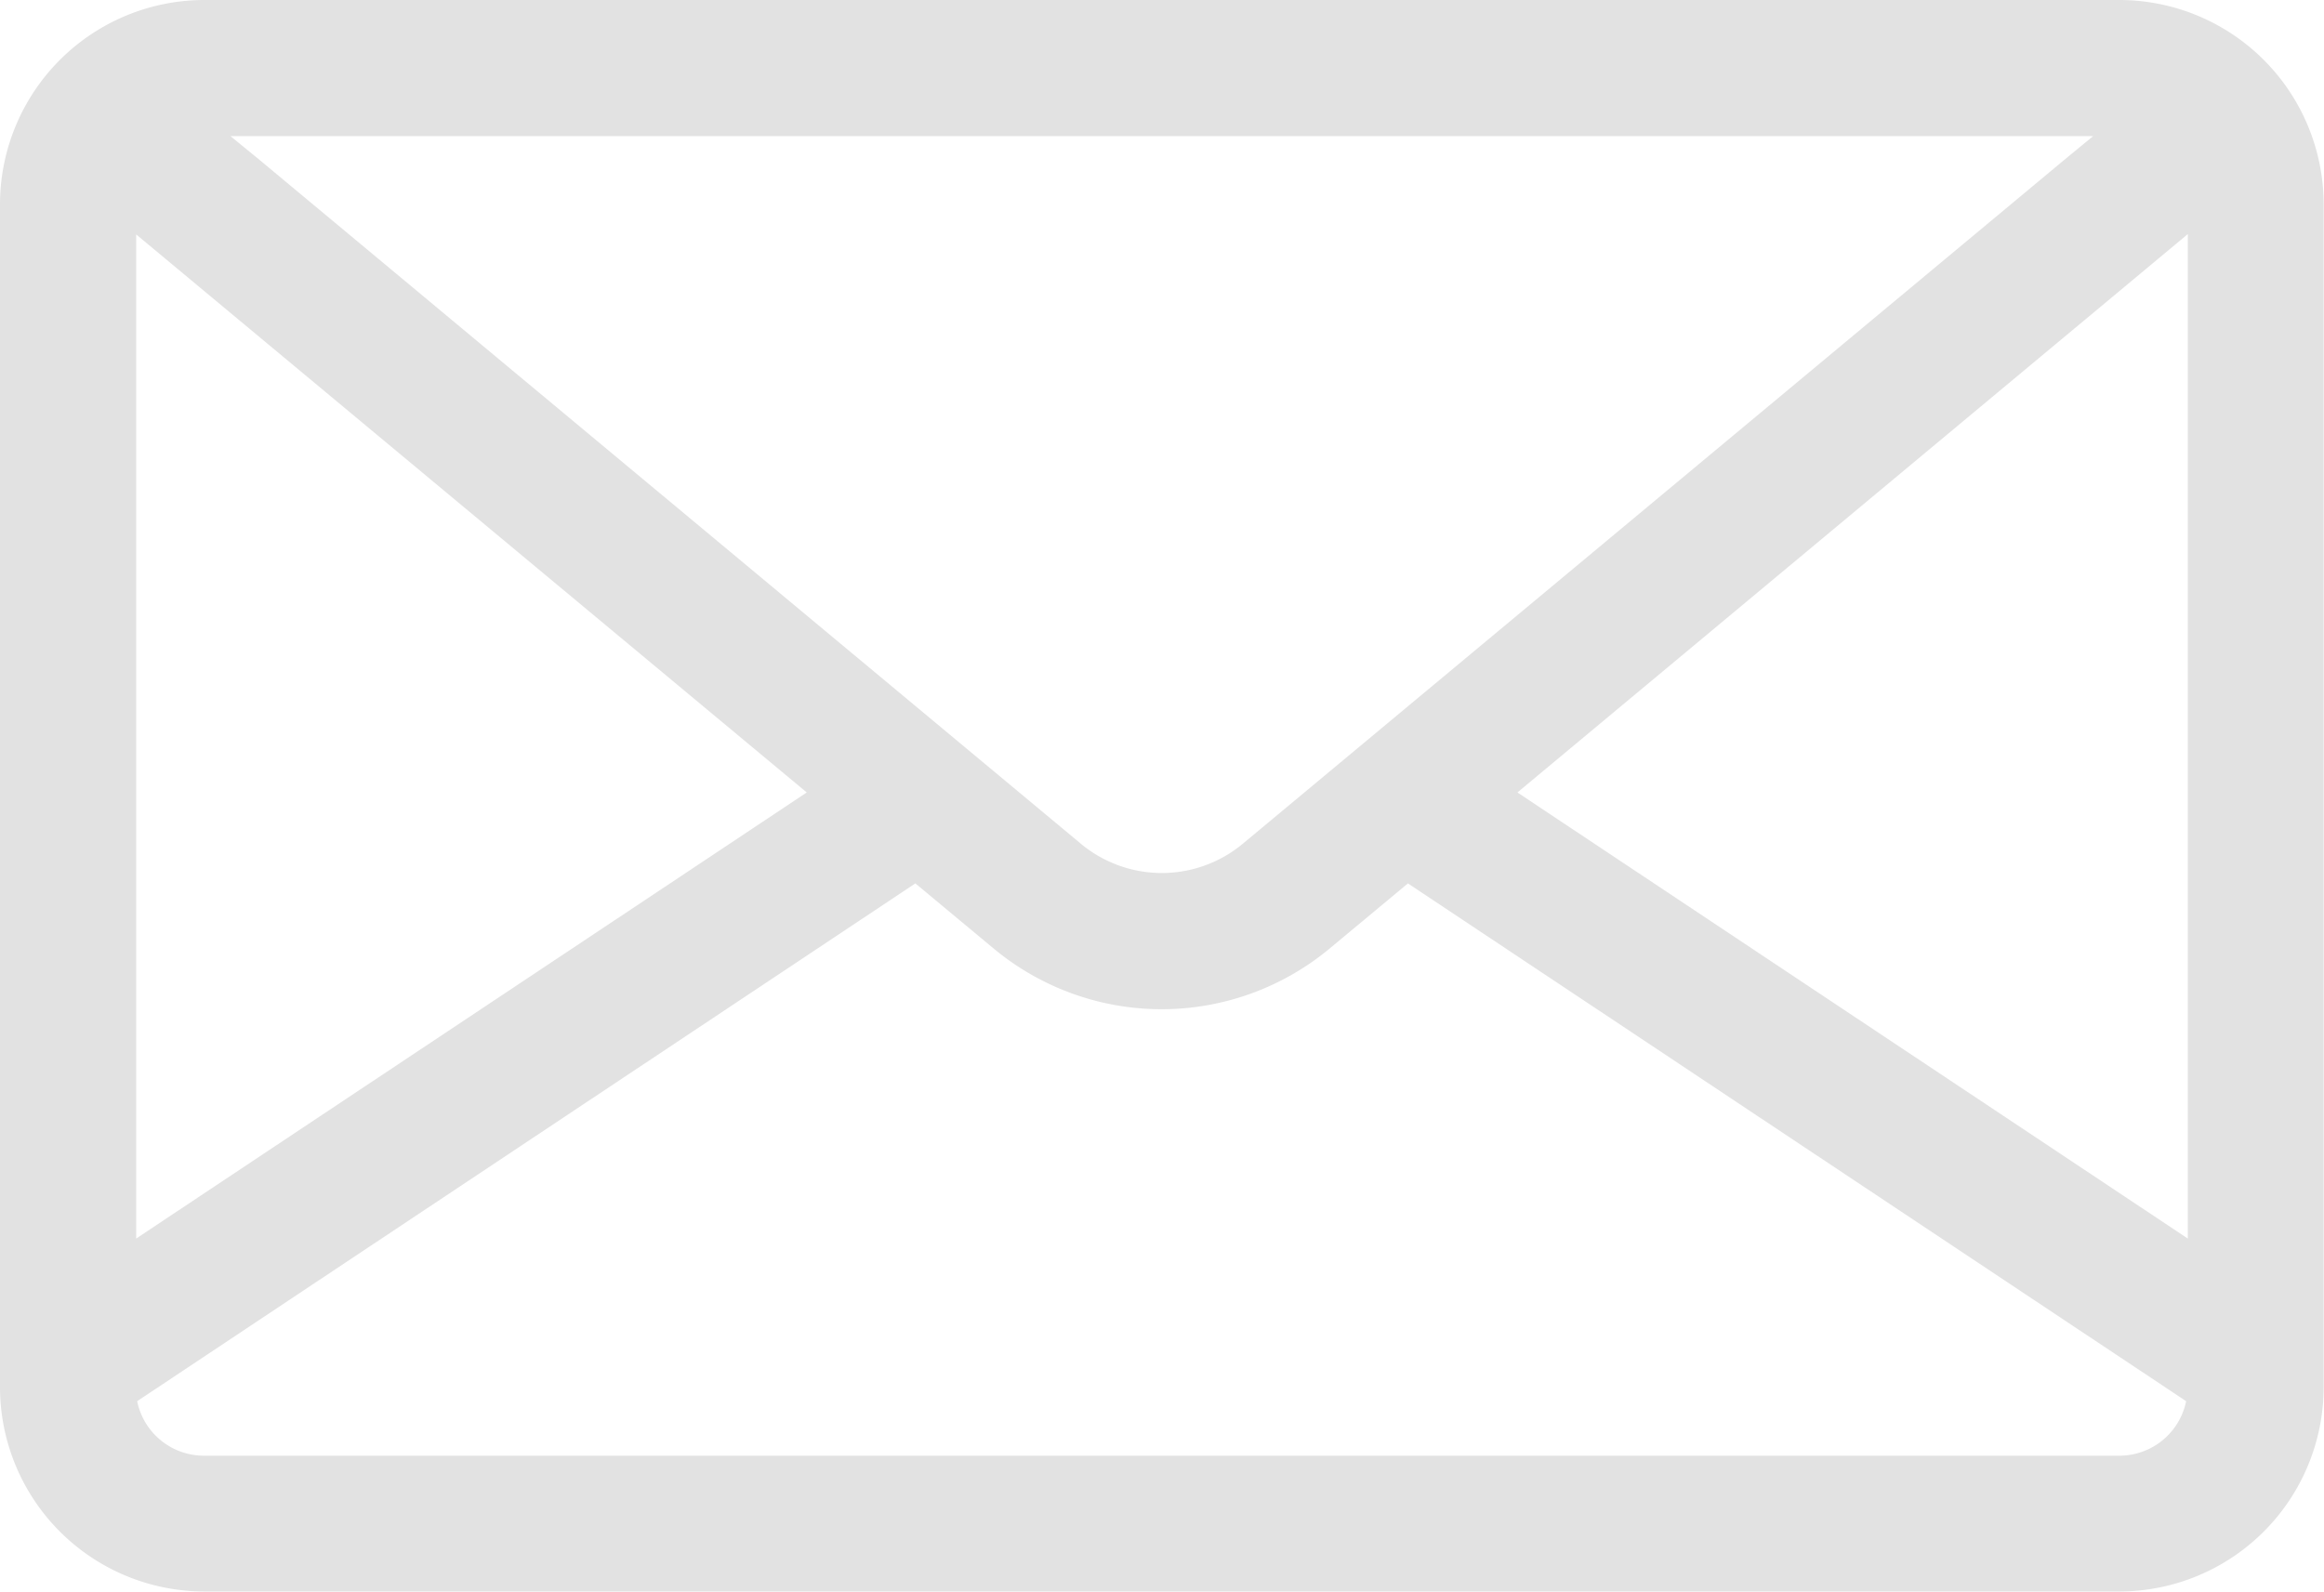 <svg xmlns="http://www.w3.org/2000/svg" width="26.214" height="17.96" viewBox="0 0 26.214 17.96"><path d="M23.91,80.609H2.3a2.307,2.307,0,0,0-2.3,2.3V96.265a2.307,2.307,0,0,0,2.3,2.3H23.91a2.307,2.307,0,0,0,2.3-2.3V82.913A2.307,2.307,0,0,0,23.91,80.609Zm-.3,1.536L23.3,82.4l-9.281,7.728a1.428,1.428,0,0,1-1.828,0L2.912,82.4,2.6,82.145ZM1.536,83.254,9.1,89.55,1.536,94.583ZM23.91,97.033H2.3a.769.769,0,0,1-.753-.615l8.778-5.842.881.733a2.964,2.964,0,0,0,3.794,0l.881-.733,8.778,5.842A.769.769,0,0,1,23.91,97.033Zm.768-2.45L17.116,89.55l7.562-6.3Z" transform="translate(0 -80.609)" fill="#e2e2e2"/></svg>